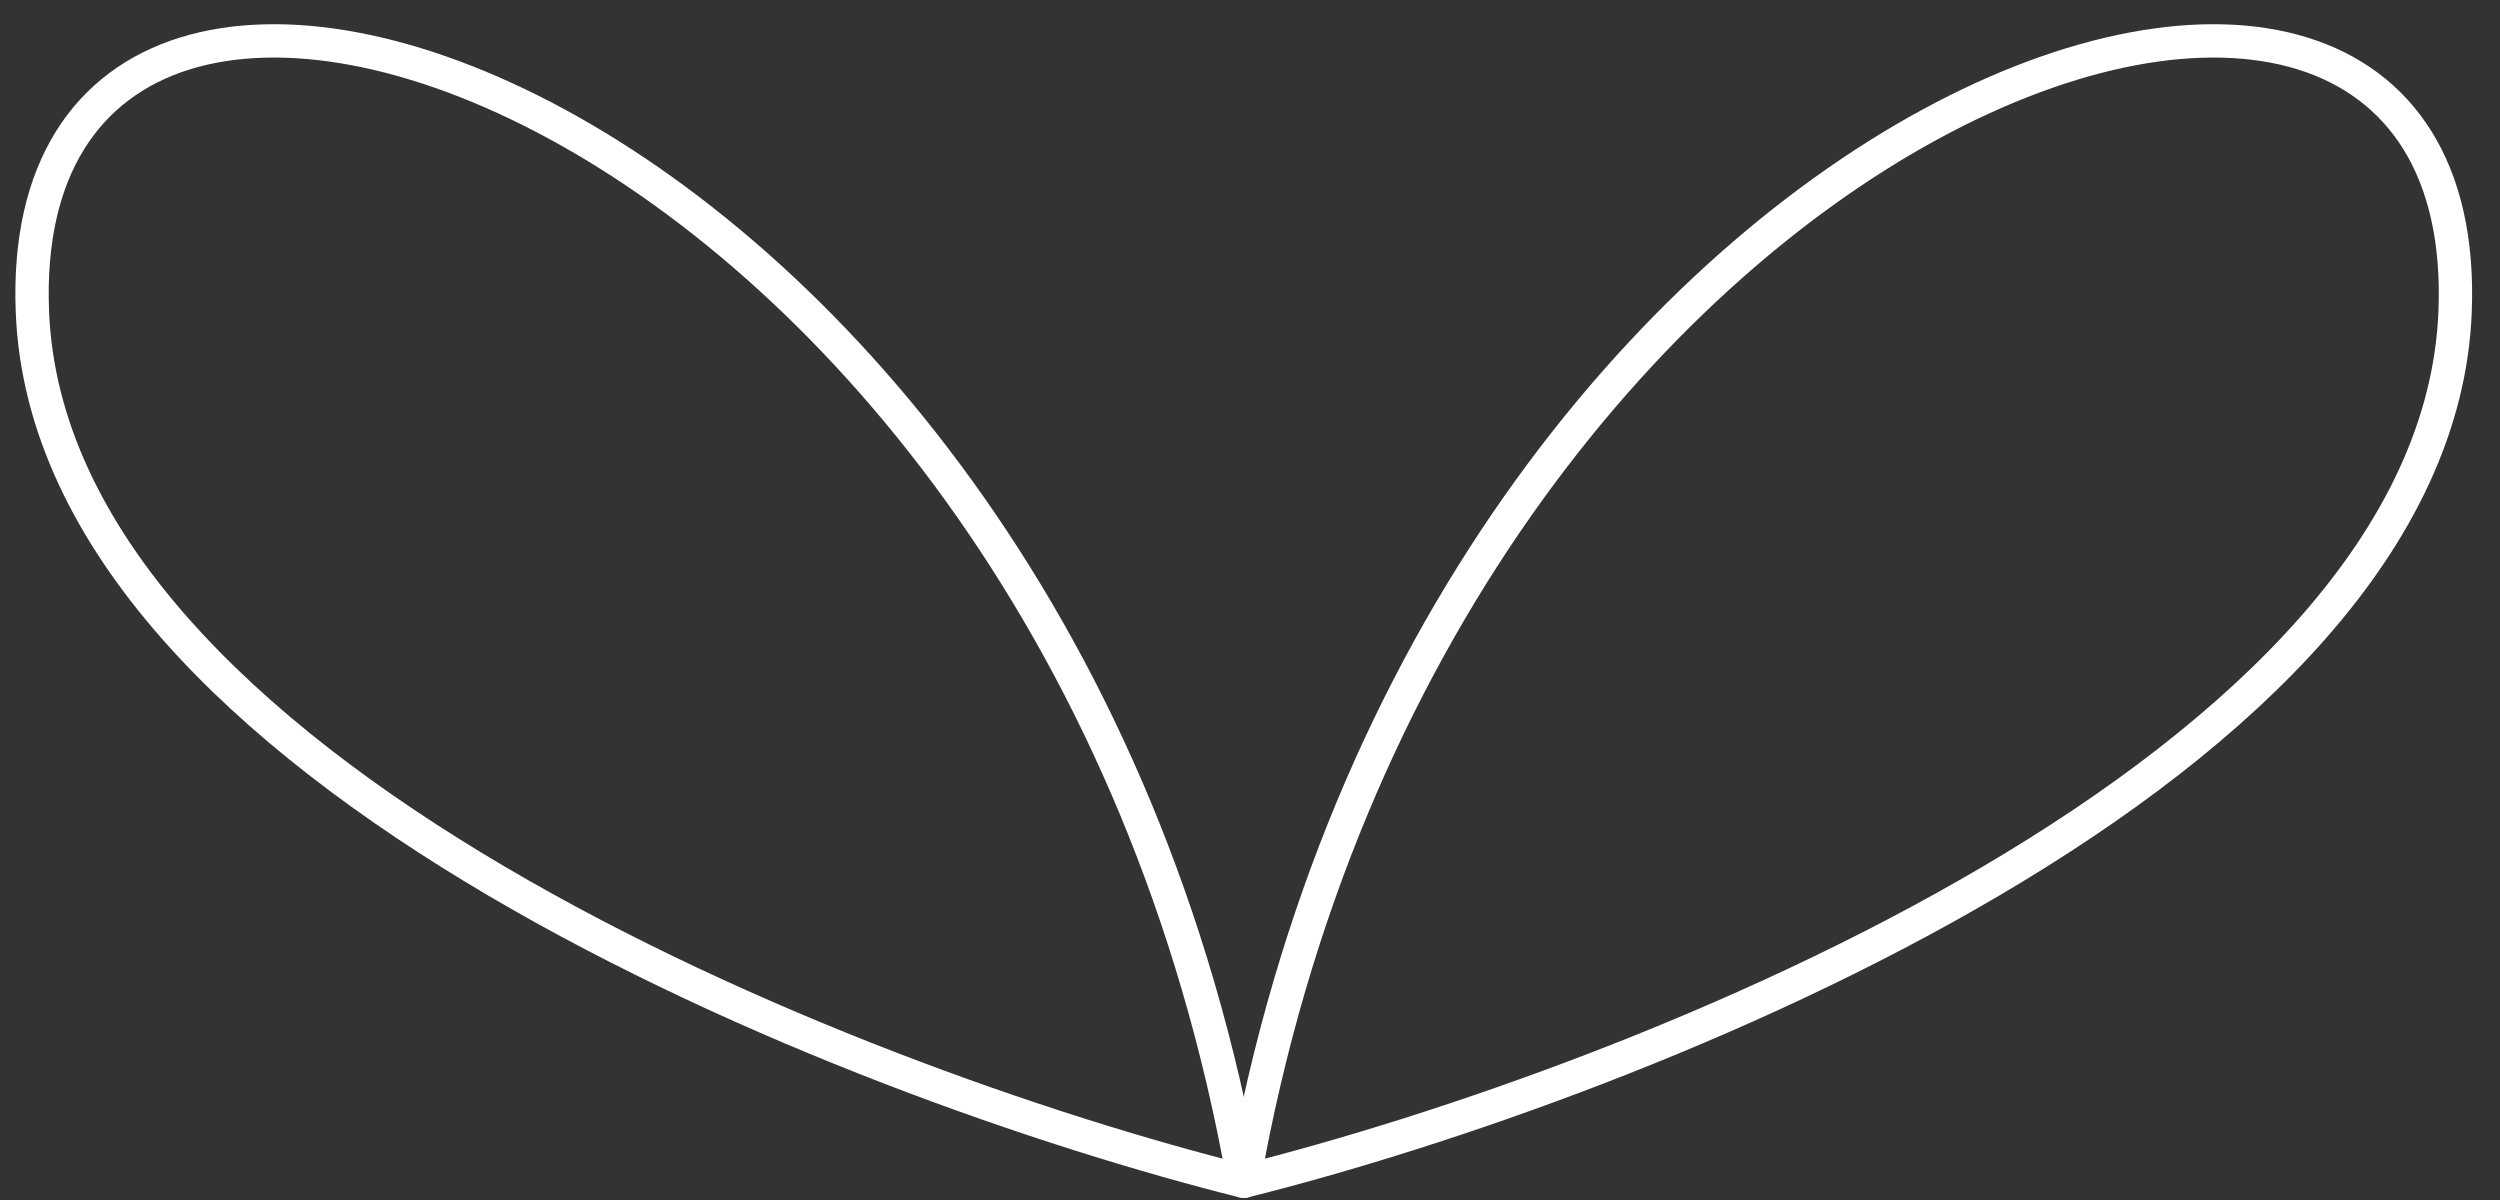 <svg width="75" height="36" viewBox="0 0 75 36" fill="none" xmlns="http://www.w3.org/2000/svg"><rect x="0" y="0" width="75" height="36" fill="#333333" stroke="none"/><path d="M37.311 35.438C25.424 32.463 1.515 23.082 0.972 9.352C0.293 -7.809 31.537 2.831 37.311 35.438Z" stroke="#ffffff" stroke-linejoin="round"/><path d="M37.314 35.438C49.201 32.463 73.11 23.082 73.653 9.352C74.332 -7.809 43.088 2.831 37.314 35.438Z" stroke="#ffffff" stroke-linejoin="round"/></svg>